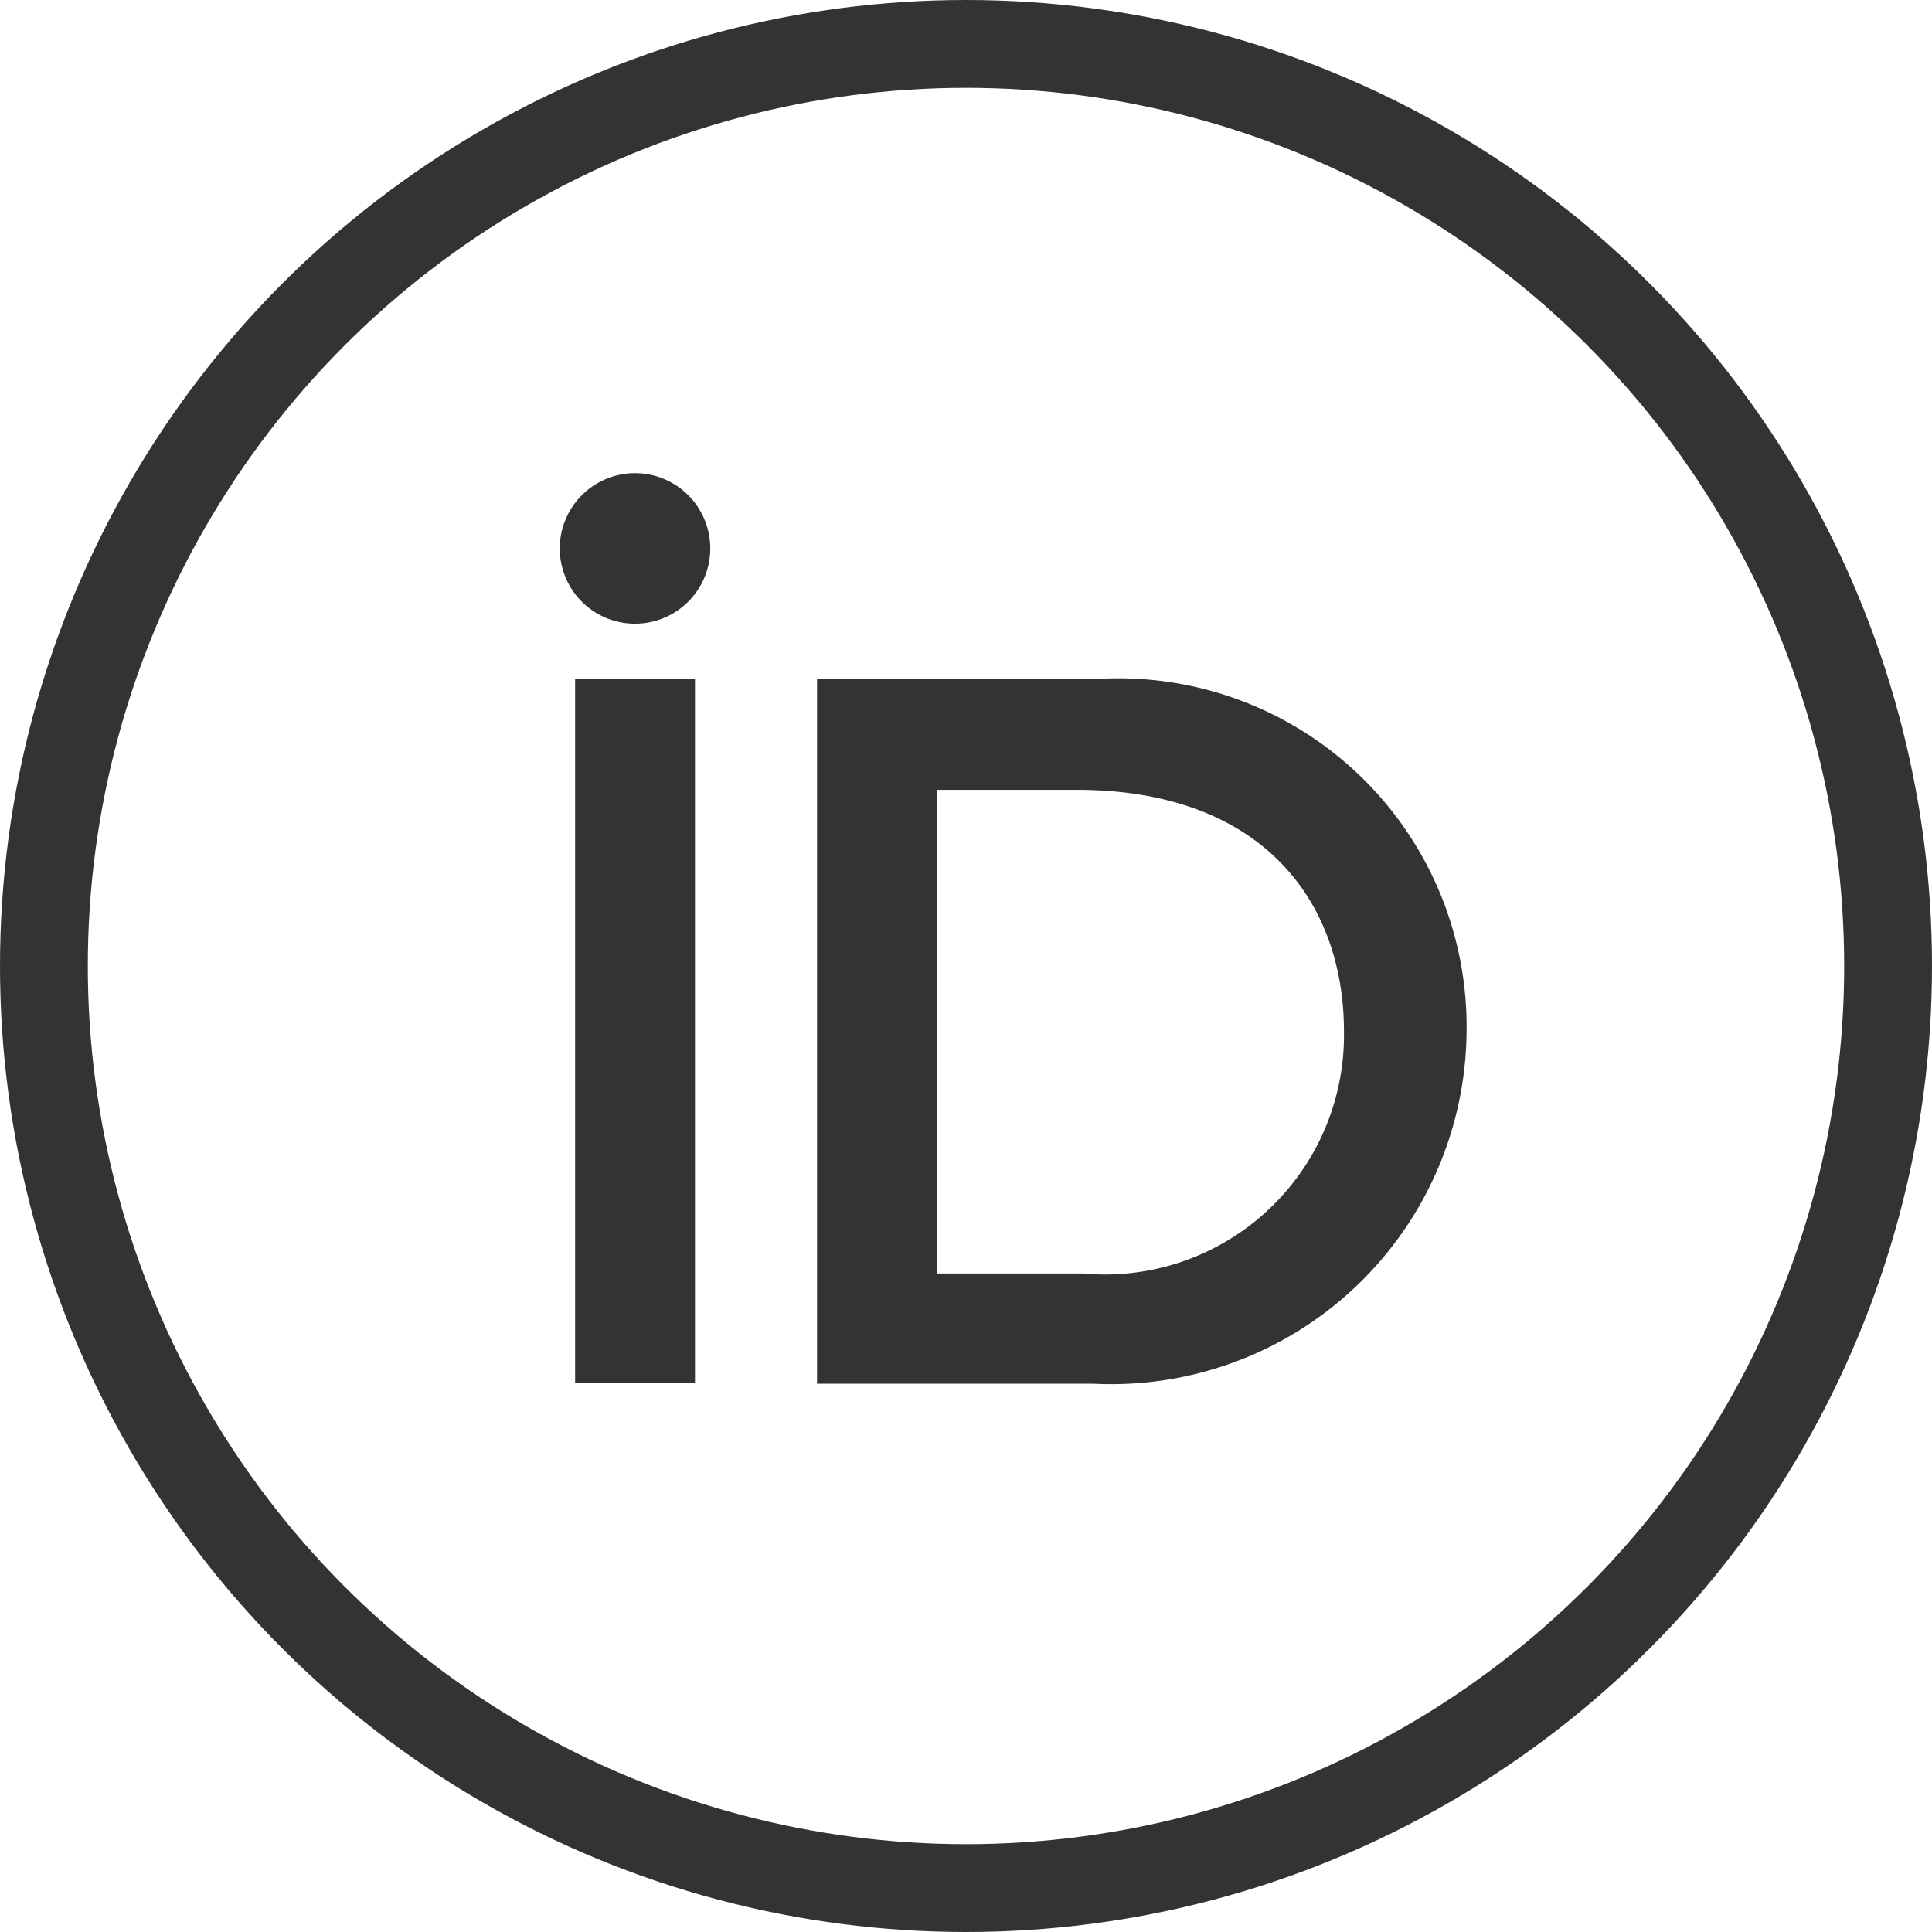 <svg id="Component_295_3" data-name="Component 295 – 3" xmlns="http://www.w3.org/2000/svg" width="22" height="22" viewBox="0 0 22 22">
  <g id="Ellipse_60" data-name="Ellipse 60" fill="none" stroke="#333" stroke-width="1">
    <circle cx="11" cy="11" r="11" stroke="none"/>
    <circle cx="11" cy="11" r="10.5" fill="none"/>
  </g>
  <path id="orcid-svgrepo-com" d="M8.112,5.033a.732.732,0,1,1-.731.731.733.733,0,0,1,.731-.731ZM7.556,7.38H8.671v7.766H7.556Zm2.755,0h3.014a3.841,3.841,0,0,1,4.132,3.887,3.922,3.922,0,0,1-4.117,3.885H10.311Zm1.114,1.009v5.757H13.2a2.85,2.85,0,0,0,3.111-2.879c0-1.558-.993-2.878-3.169-2.878Z" transform="translate(-0.882 0.48)" fill="#333" stroke="#333" stroke-width="0.25"/>
</svg>
